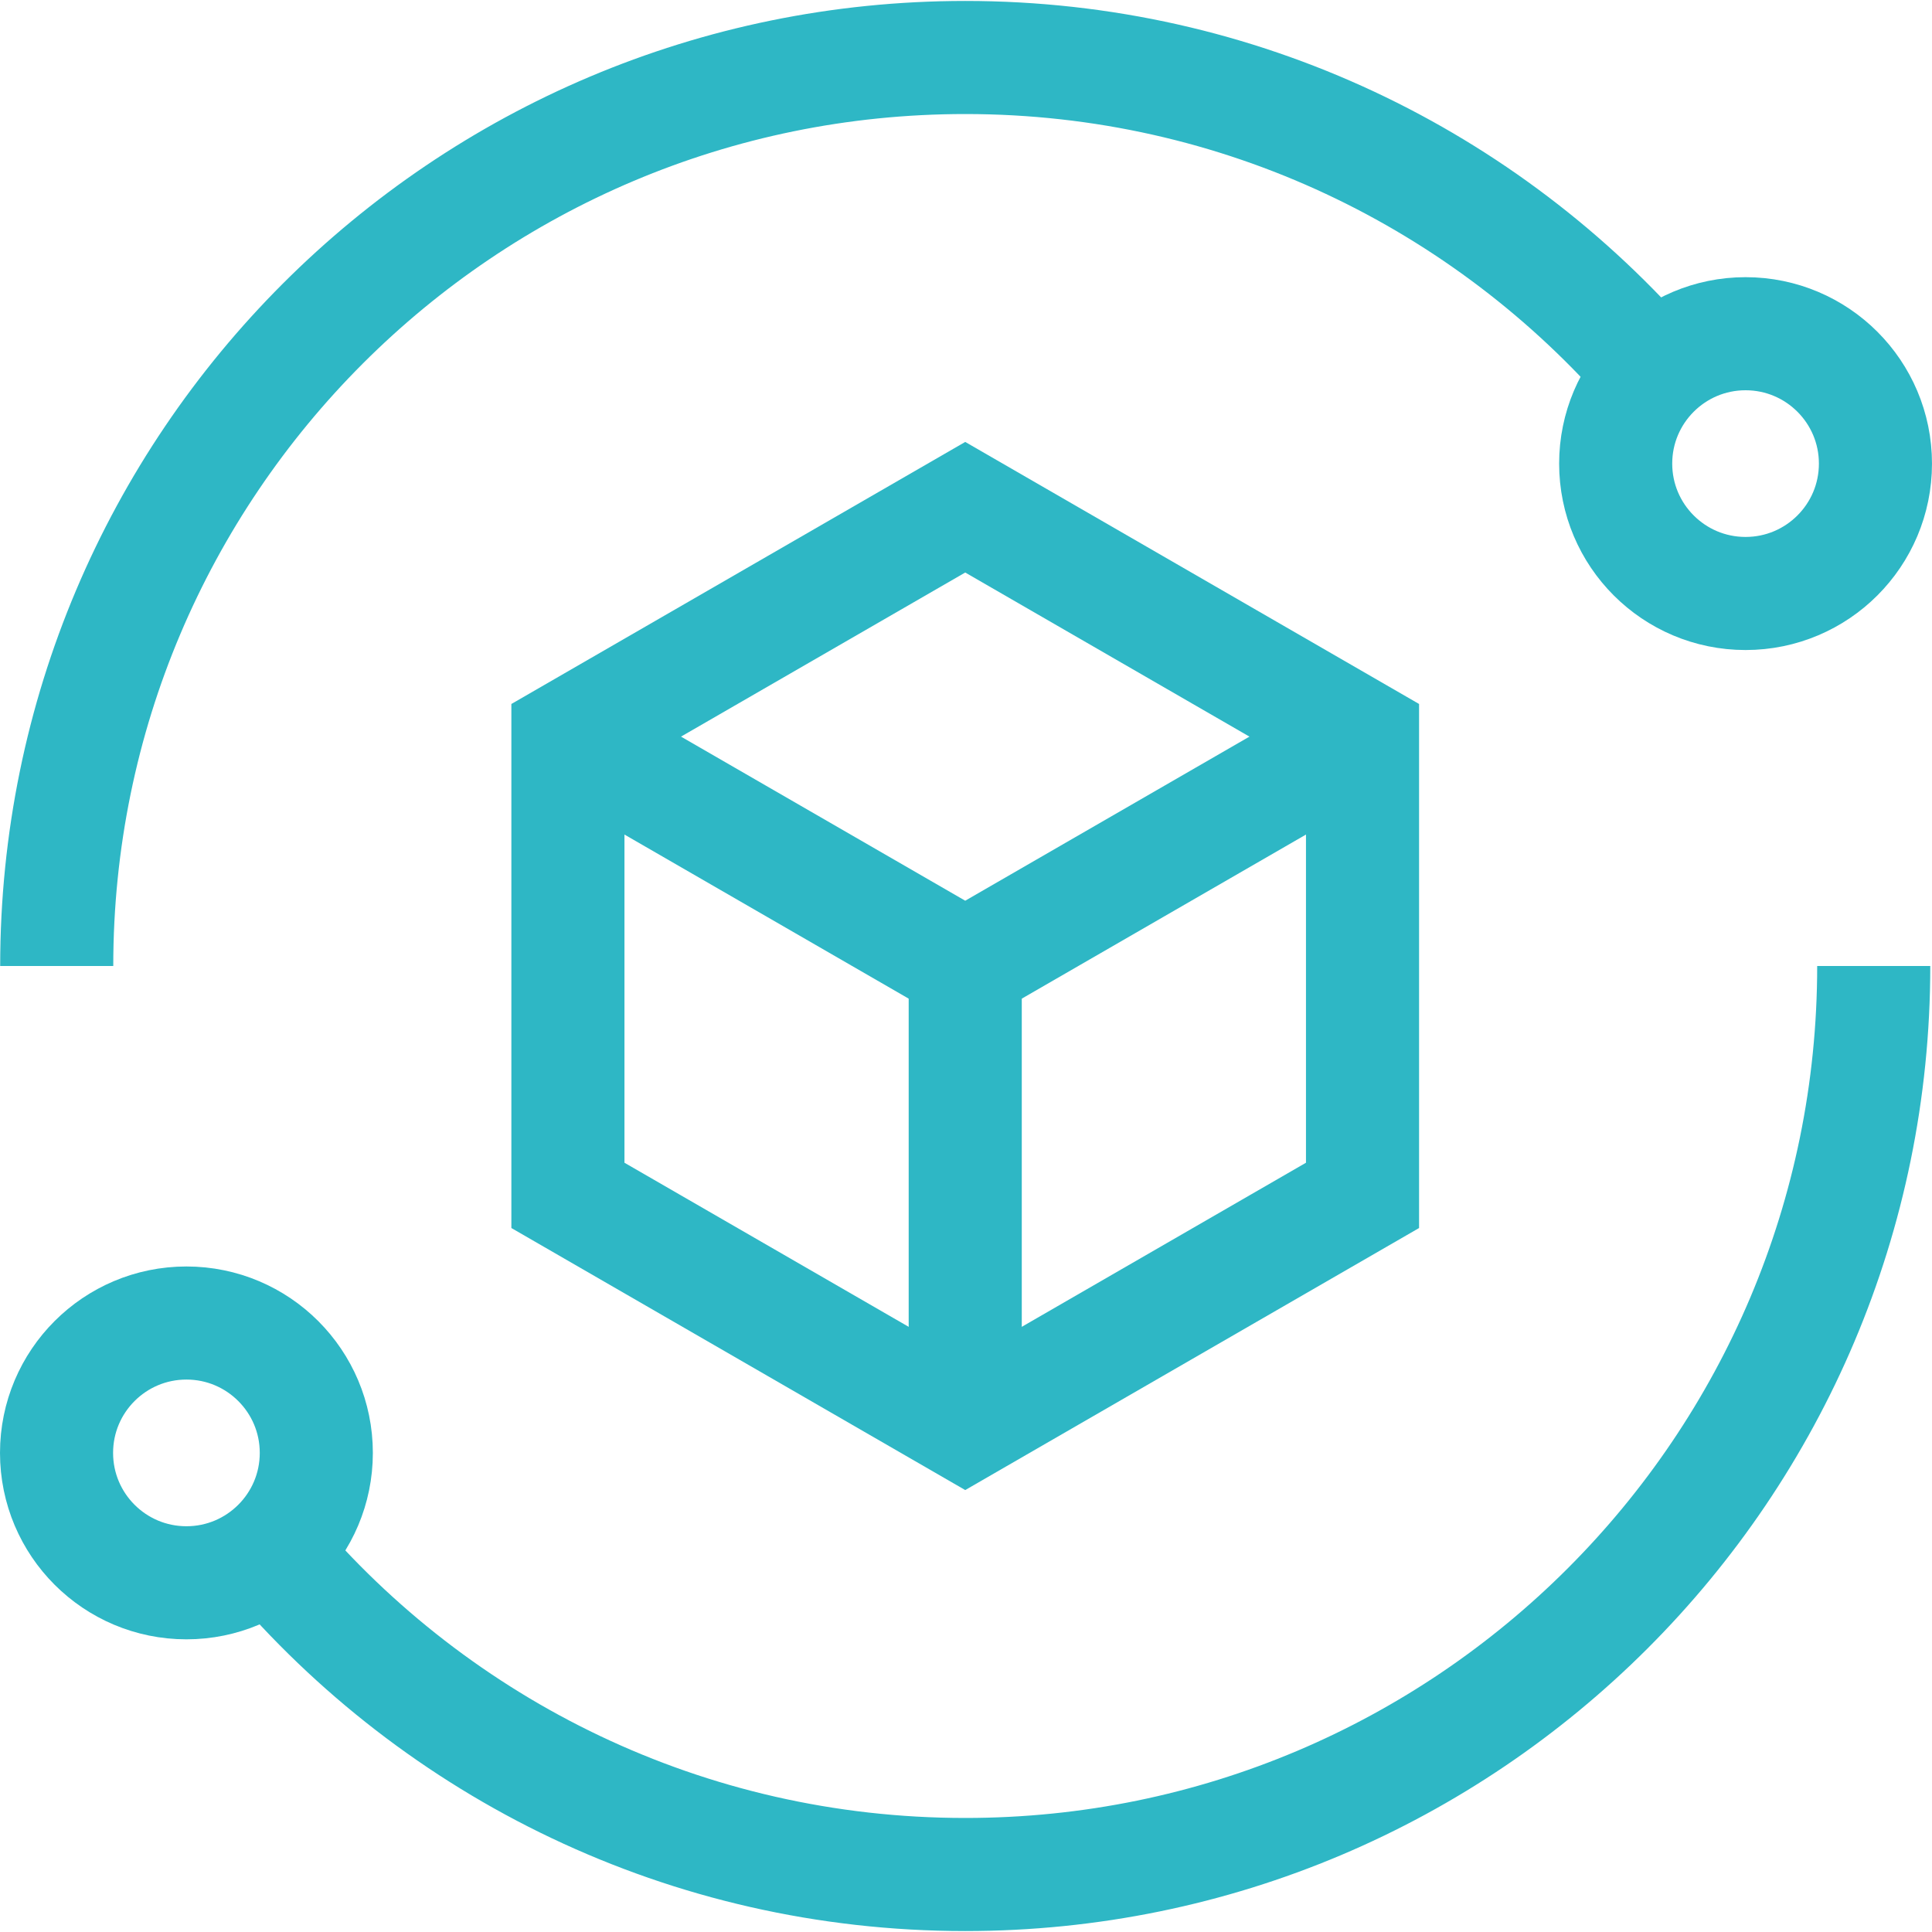 <svg width="150" height="150" viewBox="0 0 150 150" fill="none" xmlns="http://www.w3.org/2000/svg">
<path d="M145.476 75C145.476 113.956 113.896 145.536 74.94 145.536C53.311 145.536 33.956 135.801 21.017 120.473" stroke="#2EB7C5" stroke-width="8.78" stroke-miterlimit="10"/>
<path d="M4.404 75C4.404 36.044 35.984 4.464 74.941 4.464C96.281 4.464 115.409 13.941 128.343 28.917" stroke="#2EB7C5" stroke-width="8.78" stroke-miterlimit="10"/>
<path d="M14.474 122.887C20.043 122.887 24.558 118.373 24.558 112.803C24.558 107.234 20.043 102.719 14.474 102.719C8.904 102.719 4.39 107.234 4.39 112.803C4.39 118.373 8.904 122.887 14.474 122.887Z" stroke="#2EB7C5" stroke-width="8.78" stroke-miterlimit="10"/>
<path d="M135.525 46.078C141.095 46.078 145.609 41.563 145.609 35.994C145.609 30.425 141.095 25.91 135.525 25.91C129.956 25.91 125.441 30.425 125.441 35.994C125.441 41.563 129.956 46.078 135.525 46.078Z" stroke="#2EB7C5" stroke-width="8.78" stroke-miterlimit="10"/>
<path d="M105.786 92.809V57.191L74.94 39.381L44.093 57.191V92.809L74.94 110.619L105.786 92.809Z" stroke="#2EB7C5" stroke-width="8.78" stroke-miterlimit="10"/>
<path d="M44.093 57.191L74.94 75L105.786 57.191" stroke="#2EB7C5" stroke-width="8.78" stroke-miterlimit="10"/>
<path d="M74.94 75V110.619" stroke="#2EB7C5" stroke-width="8.78" stroke-miterlimit="10"/>
</svg>
